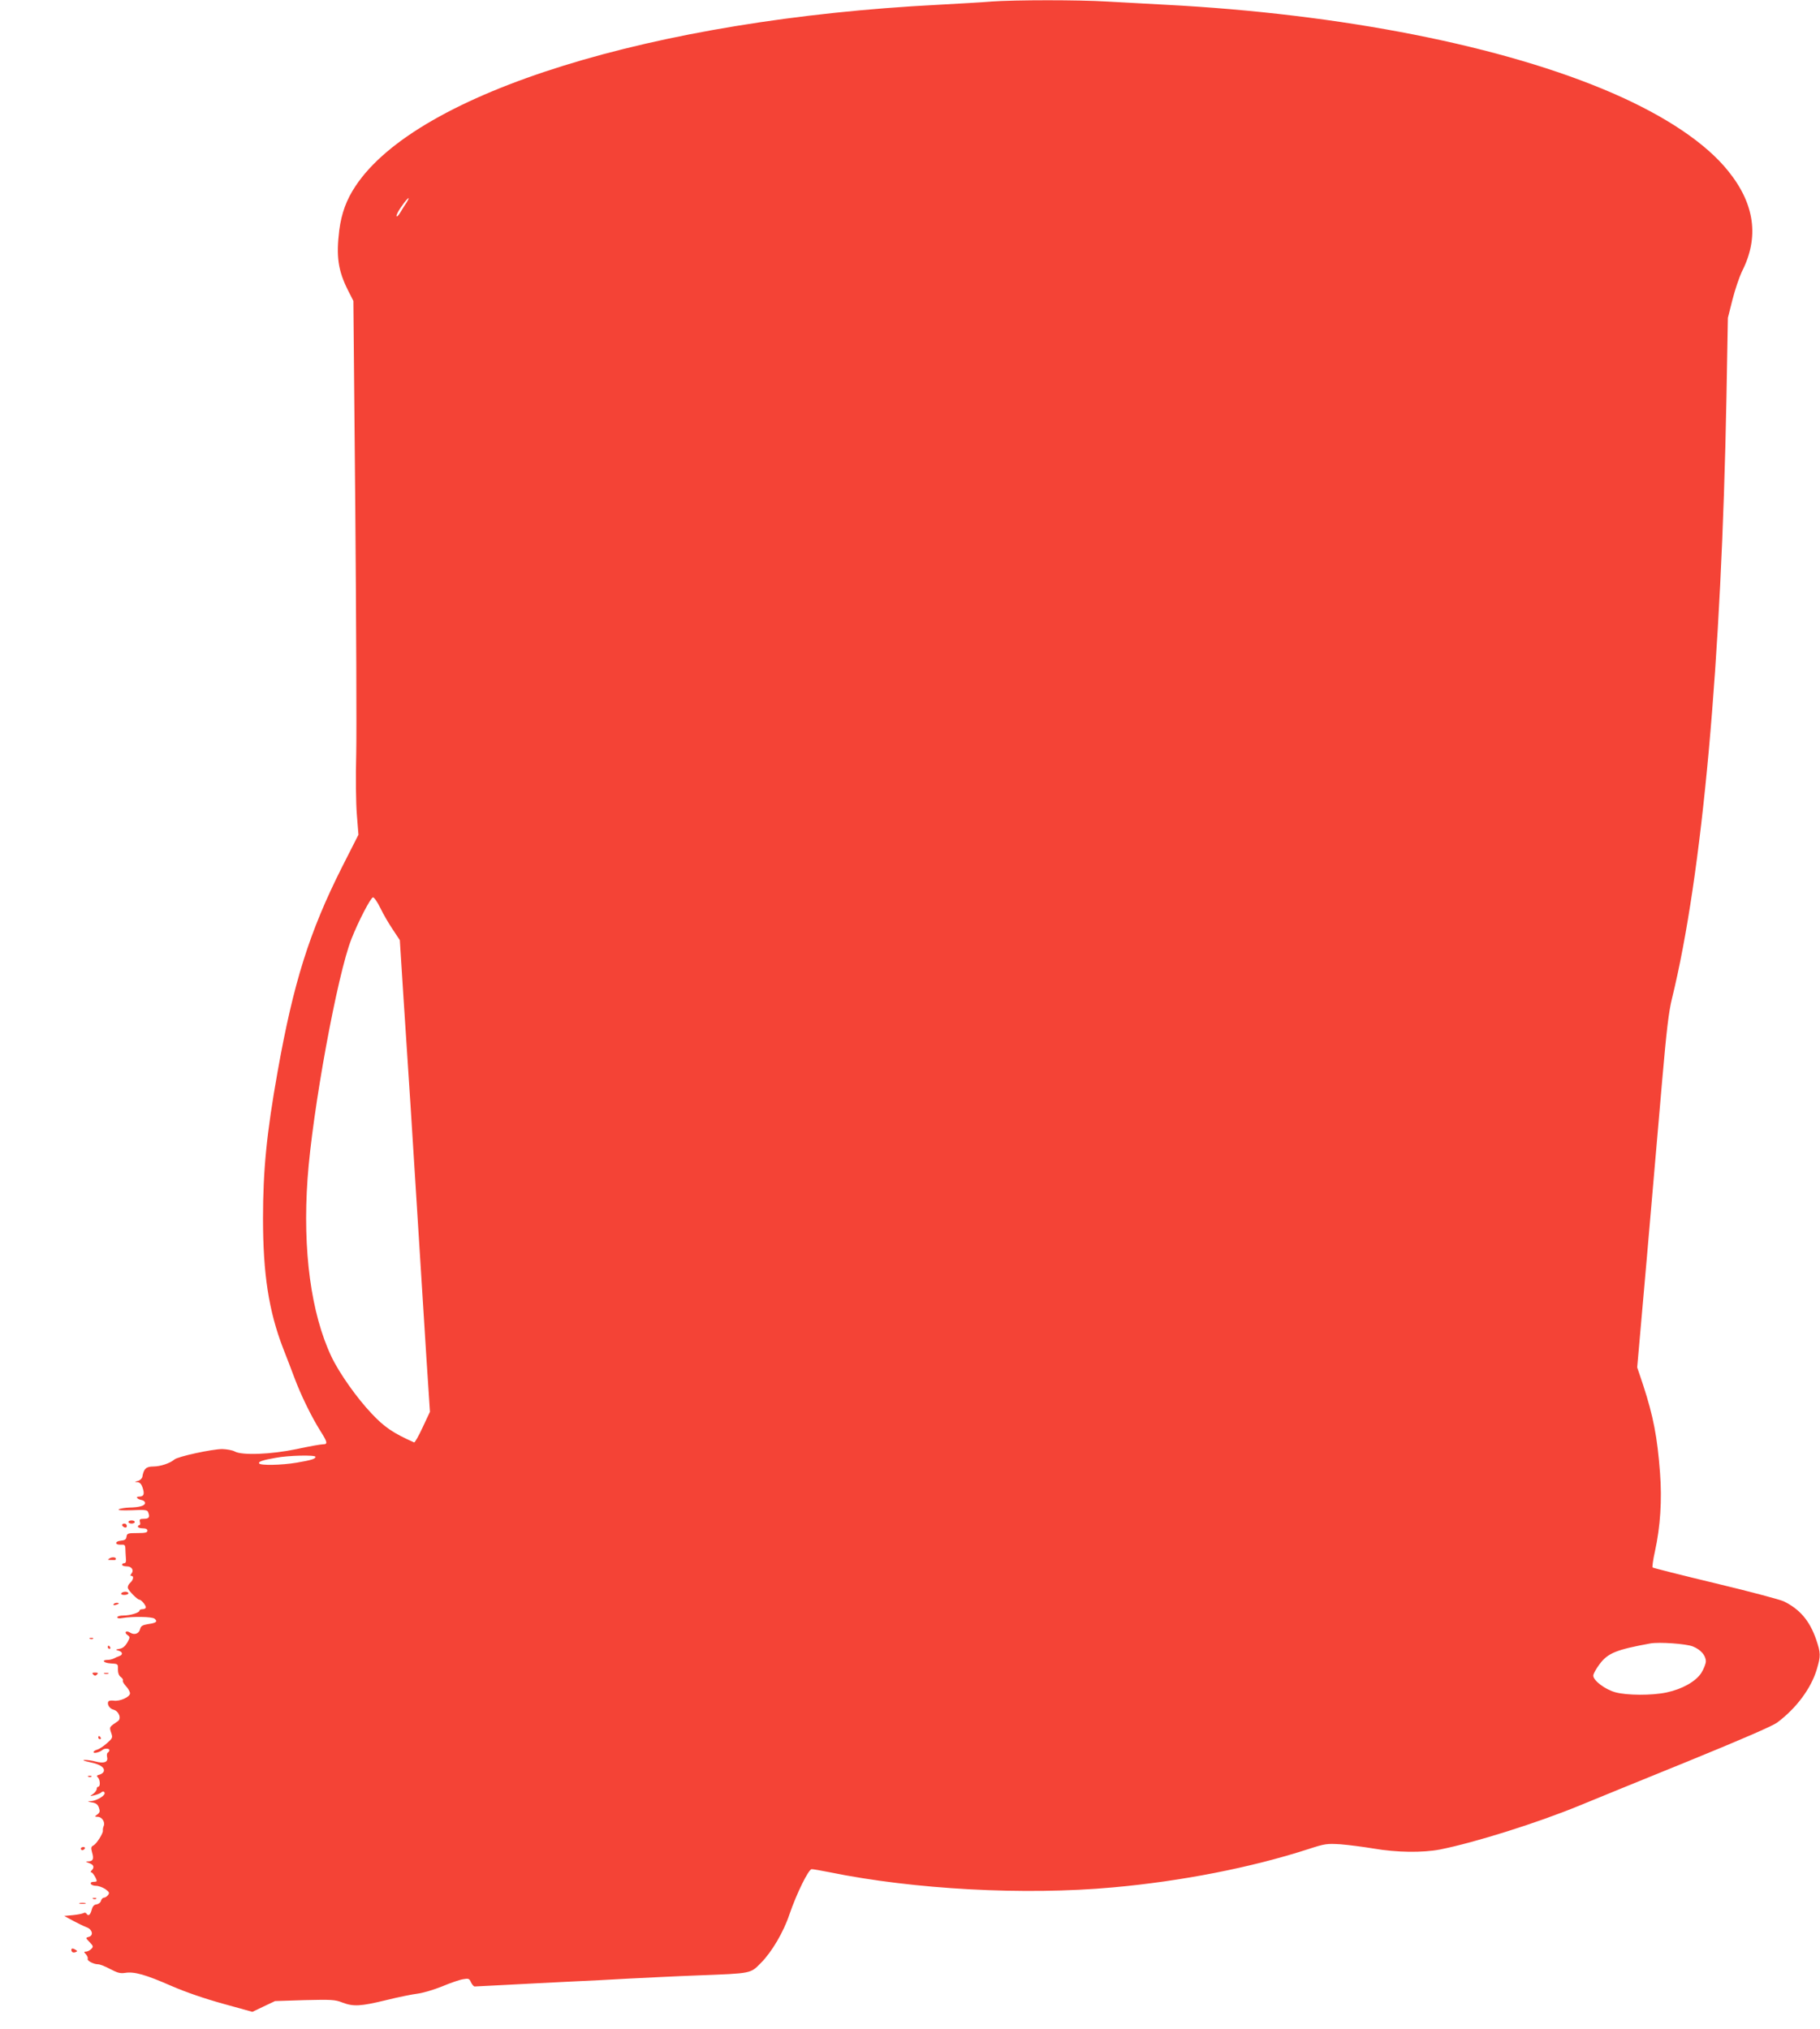 <?xml version="1.0" standalone="no"?>
<!DOCTYPE svg PUBLIC "-//W3C//DTD SVG 20010904//EN"
 "http://www.w3.org/TR/2001/REC-SVG-20010904/DTD/svg10.dtd">
<svg version="1.0" xmlns="http://www.w3.org/2000/svg"
 width="1148pt" height="1280pt" viewBox="0 0 1148 1280"
 preserveAspectRatio="xMidYMid meet">
<g transform="translate(0,1280) scale(0.1,-0.1)"
fill="#f44336" stroke="none">
<path d="M6250 12790 c-58 -5 -206 -13 -330 -20 -1801 -92 -3285 -553 -3677
-1143 -58 -87 -89 -172 -103 -279 -20 -165 -8 -254 55 -379 l34 -67 12 -1298
c6 -715 9 -1415 6 -1558 -4 -145 -2 -314 4 -385 l10 -126 -104 -205 c-205
-407 -306 -728 -406 -1290 -69 -386 -92 -622 -92 -925 0 -350 36 -584 127
-820 20 -49 51 -133 71 -185 41 -110 108 -247 164 -336 45 -71 48 -84 16 -84
-13 0 -88 -13 -165 -30 -163 -34 -346 -41 -392 -15 -14 8 -49 14 -78 15 -63 0
-281 -47 -302 -66 -28 -24 -89 -44 -133 -44 -45 0 -61 -15 -69 -65 -2 -10 -14
-22 -28 -26 -23 -6 -23 -7 -3 -8 15 -1 25 -11 33 -36 13 -40 7 -55 -23 -55
-25 0 -12 -16 18 -22 11 -2 20 -10 20 -18 0 -17 -34 -28 -100 -29 -27 -1 -57
-6 -65 -11 -10 -6 18 -8 82 -6 79 4 98 2 102 -11 13 -32 6 -43 -25 -43 -26 0
-31 -3 -26 -20 3 -11 1 -20 -4 -20 -5 0 -9 -4 -9 -10 0 -5 14 -10 30 -10 20 0
30 -5 30 -15 0 -12 -14 -15 -64 -15 -59 0 -65 -2 -68 -23 -2 -17 -11 -23 -36
-25 -40 -4 -38 -28 2 -25 22 1 26 -2 27 -25 0 -15 2 -42 3 -59 3 -23 -1 -33
-10 -33 -8 0 -14 -4 -14 -10 0 -5 13 -10 29 -10 32 0 48 -24 30 -46 -8 -10 -8
-14 0 -14 17 0 13 -25 -8 -44 -12 -11 -17 -25 -14 -34 7 -19 60 -72 72 -72 12
0 41 -35 41 -48 0 -7 -9 -12 -20 -12 -11 0 -20 -4 -20 -9 0 -13 -58 -31 -101
-31 -22 0 -39 -5 -39 -11 0 -7 12 -9 32 -5 66 11 187 9 203 -4 21 -18 11 -27
-40 -34 -36 -6 -46 -12 -51 -31 -7 -30 -36 -40 -63 -23 -25 16 -41 2 -17 -15
17 -12 17 -15 -1 -48 -14 -23 -29 -36 -49 -39 -27 -5 -27 -6 -6 -12 26 -7 29
-26 4 -34 -9 -3 -25 -10 -34 -15 -10 -5 -27 -9 -37 -9 -43 0 -29 -19 16 -22
48 -3 48 -3 47 -38 0 -23 6 -39 18 -48 10 -7 16 -17 13 -22 -3 -5 6 -21 20
-36 14 -15 25 -35 25 -45 0 -23 -64 -52 -103 -46 -15 2 -30 0 -33 -5 -11 -17
7 -46 32 -52 34 -9 52 -56 27 -73 -54 -36 -54 -36 -42 -72 11 -32 10 -34 -27
-67 -21 -19 -49 -37 -61 -40 -13 -4 -23 -10 -23 -16 0 -10 39 -1 55 13 12 12
45 12 45 0 0 -6 -5 -13 -10 -16 -6 -3 -7 -17 -4 -30 7 -30 -21 -40 -73 -26
-21 6 -51 10 -68 10 -19 -1 -7 -6 35 -15 65 -14 93 -34 84 -59 -3 -7 -15 -16
-27 -19 -17 -4 -19 -8 -9 -18 14 -14 16 -58 2 -58 -5 0 -10 -6 -10 -14 0 -8
-10 -22 -22 -31 -23 -16 -23 -16 7 -9 17 4 34 11 40 15 13 13 25 11 25 -3 0
-17 -55 -48 -88 -49 -23 -1 -21 -3 8 -8 26 -4 37 -13 44 -33 8 -23 6 -31 -10
-43 -19 -14 -18 -14 3 -15 26 0 48 -34 37 -58 -4 -9 -6 -22 -5 -29 2 -17 -39
-82 -59 -93 -16 -8 -17 -15 -9 -45 12 -41 6 -55 -24 -56 -19 0 -19 -2 6 -11
29 -10 34 -27 15 -46 -7 -7 -8 -12 -2 -12 9 0 34 -41 34 -55 0 -3 -9 -5 -21
-5 -12 0 -19 -5 -16 -12 2 -7 17 -13 33 -13 16 0 42 -10 59 -21 25 -19 27 -24
16 -38 -7 -9 -19 -16 -26 -16 -7 0 -15 -9 -18 -19 -2 -11 -15 -21 -28 -23 -16
-2 -25 -12 -31 -36 -9 -32 -21 -41 -33 -22 -4 6 -12 7 -18 3 -7 -4 -37 -10
-67 -13 l-55 -5 55 -30 c30 -16 69 -35 85 -41 38 -13 47 -53 15 -61 -21 -6
-21 -6 5 -33 24 -25 25 -29 10 -44 -9 -9 -24 -16 -32 -16 -14 0 -15 -2 -1 -17
9 -10 14 -23 11 -29 -4 -12 38 -34 66 -34 11 0 45 -13 76 -30 46 -24 64 -29
95 -24 57 9 128 -11 290 -82 92 -40 212 -81 328 -113 l184 -51 71 34 72 34
187 6 c168 4 192 3 237 -15 71 -27 116 -24 277 15 76 19 166 37 199 41 33 4
103 25 155 46 52 22 111 42 132 45 33 6 39 4 49 -20 7 -14 17 -26 23 -26 6 0
94 5 196 10 102 6 277 14 390 20 113 5 288 14 390 20 102 5 298 15 435 20 339
13 328 11 395 79 68 68 143 195 180 307 45 131 120 284 140 284 10 0 60 -9
111 -19 533 -109 1231 -147 1789 -96 435 39 875 126 1231 241 107 35 119 36
204 31 50 -4 144 -16 210 -27 144 -25 309 -27 418 -6 221 44 615 168 882 278
94 39 401 164 684 279 338 138 529 221 560 243 121 90 215 216 251 337 25 85
25 101 -4 187 -41 119 -103 192 -206 242 -25 11 -219 63 -433 114 -213 51
-390 96 -393 99 -3 3 3 49 15 102 34 155 45 324 32 494 -17 227 -42 357 -107
556 l-37 110 62 705 c34 388 77 887 96 1110 27 311 41 429 61 510 192 783 313
2122 344 3795 l9 500 29 115 c16 63 43 142 59 176 111 217 82 427 -86 635
-141 176 -395 346 -731 492 -685 297 -1706 499 -2820 557 -113 6 -277 15 -365
20 -182 11 -578 11 -735 0z m-3685 -1267 c-10 -14 -27 -41 -38 -60 -22 -37
-36 -38 -17 -1 16 30 59 88 67 88 3 0 -3 -12 -12 -27z m-166 -4450 c18 -38 53
-98 78 -135 l45 -68 23 -362 c13 -200 33 -509 45 -688 59 -934 81 -1285 100
-1590 l22 -335 -46 -98 c-25 -54 -49 -97 -54 -95 -133 59 -187 96 -268 182
-93 98 -204 255 -253 358 -129 272 -183 671 -151 1123 30 427 188 1290 277
1513 43 110 122 262 136 262 7 0 28 -30 46 -67z m-409 -3462 c0 -13 -26 -21
-120 -37 -97 -16 -226 -18 -235 -5 -7 12 20 21 105 36 78 15 250 19 250 6z
m8688 -1196 c50 -20 82 -57 82 -94 0 -15 -13 -47 -28 -72 -35 -55 -121 -103
-219 -124 -93 -20 -252 -19 -324 1 -65 18 -139 74 -139 105 0 11 18 44 41 74
51 68 105 90 319 129 55 10 226 -2 268 -19z"/>
<path d="M810 3200 c0 -5 9 -10 20 -10 11 0 20 5 20 10 0 6 -9 10 -20 10 -11
0 -20 -4 -20 -10z"/>
<path d="M770 3181 c0 -5 7 -11 15 -15 9 -3 15 0 15 9 0 8 -7 15 -15 15 -8 0
-15 -4 -15 -9z"/>
<path d="M690 2970 c-15 -10 -13 -10 35 -10 3 0 5 3 6 8 0 11 -25 13 -41 2z"/>
<path d="M765 2750 c-4 -6 5 -10 19 -10 14 0 26 5 26 10 0 6 -9 10 -19 10 -11
0 -23 -4 -26 -10z"/>
<path d="M716 2681 c-4 -5 3 -7 14 -4 23 6 26 13 6 13 -8 0 -17 -4 -20 -9z"/>
<path d="M568 2463 c7 -3 16 -2 19 1 4 3 -2 6 -13 5 -11 0 -14 -3 -6 -6z"/>
<path d="M680 2410 c0 -5 5 -10 11 -10 5 0 7 5 4 10 -3 6 -8 10 -11 10 -2 0
-4 -4 -4 -10z"/>
<path d="M588 2238 c9 -9 15 -9 24 0 9 9 7 12 -12 12 -19 0 -21 -3 -12 -12z"/>
<path d="M658 2243 c6 -2 18 -2 25 0 6 3 1 5 -13 5 -14 0 -19 -2 -12 -5z"/>
<path d="M620 1840 c0 -5 5 -10 11 -10 5 0 7 5 4 10 -3 6 -8 10 -11 10 -2 0
-4 -4 -4 -10z"/>
<path d="M558 1593 c7 -3 16 -2 19 1 4 3 -2 6 -13 5 -11 0 -14 -3 -6 -6z"/>
<path d="M510 1140 c0 -5 4 -10 9 -10 6 0 13 5 16 10 3 6 -1 10 -9 10 -9 0
-16 -4 -16 -10z"/>
<path d="M588 823 c7 -3 16 -2 19 1 4 3 -2 6 -13 5 -11 0 -14 -3 -6 -6z"/>
<path d="M503 793 c9 -2 25 -2 35 0 9 3 1 5 -18 5 -19 0 -27 -2 -17 -5z"/>
<path d="M450 502 c0 -15 11 -21 27 -15 12 5 12 7 1 14 -17 11 -28 11 -28 1z"/>
</g>
</svg>
